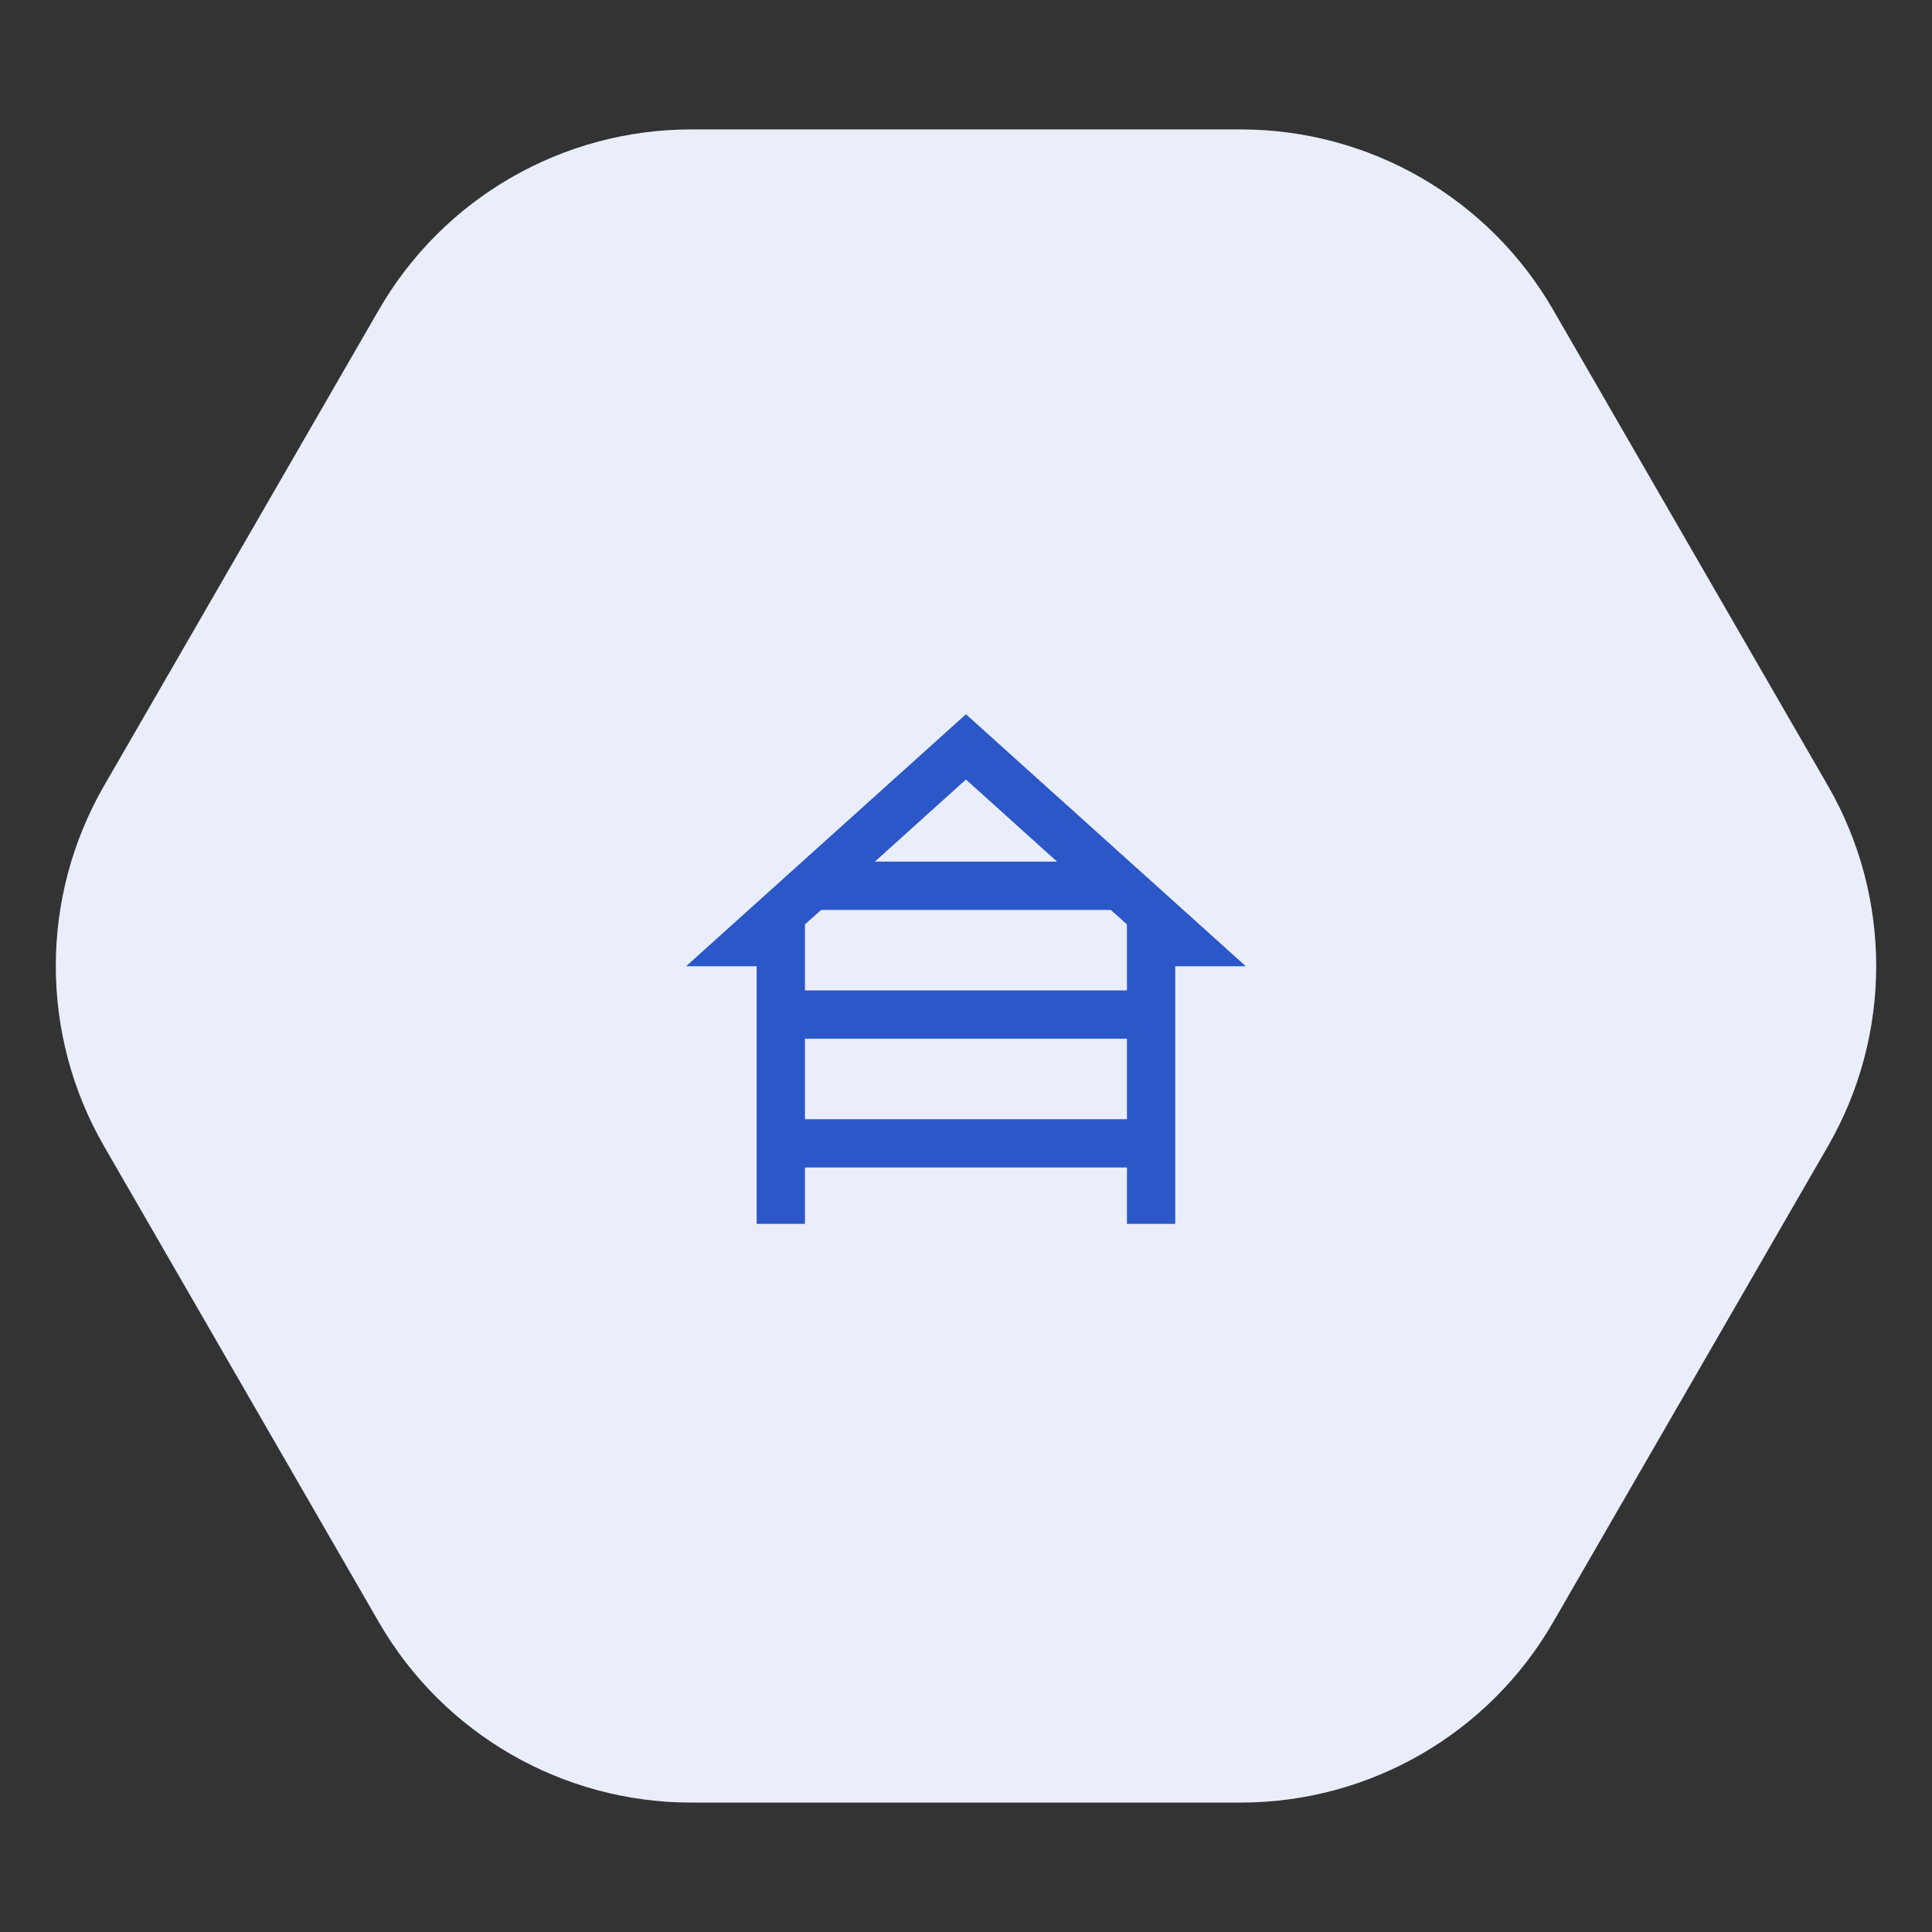 <svg width="75" height="75" viewBox="0 0 75 75" fill="none" xmlns="http://www.w3.org/2000/svg">
<rect x="0" y="0" width="75" height="75" fill="#333333" stroke="none"/>
<path d="M70.959 30.5C73.459 34.832 73.459 40.168 70.959 44.5L60.291 62.976C57.791 67.308 53.169 69.976 48.167 69.976H26.833C21.831 69.976 17.209 67.308 14.709 62.976L4.041 44.5C1.541 40.168 1.541 34.832 4.041 30.5L14.709 12.024C17.209 7.692 21.831 5.024 26.833 5.024L48.167 5.024C53.169 5.024 57.791 7.692 60.291 12.024L70.959 30.5Z" fill="#EAEEFA"/>
<mask id="mask0_1014_8691" style="mask-type:alpha" maskUnits="userSpaceOnUse" x="22" y="23" width="31" height="31">
<rect x="22.5" y="23.135" width="30" height="30" fill="#D9D9D9"/>
</mask>
<g mask="url(#mask0_1014_8691)">
<path d="M29.373 47.51V37.51H26.633L37.498 27.727L48.363 37.51H45.623V47.51H43.748V45.323H31.248V47.51H29.373ZM33.962 33.448H41.034L37.498 30.26L33.962 33.448ZM31.248 38.448H43.748V35.885L43.118 35.323H31.878L31.248 35.885V38.448ZM31.248 43.448H43.748V40.323H31.248V43.448Z" fill="#2C57C9"/>
</g>
</svg>
